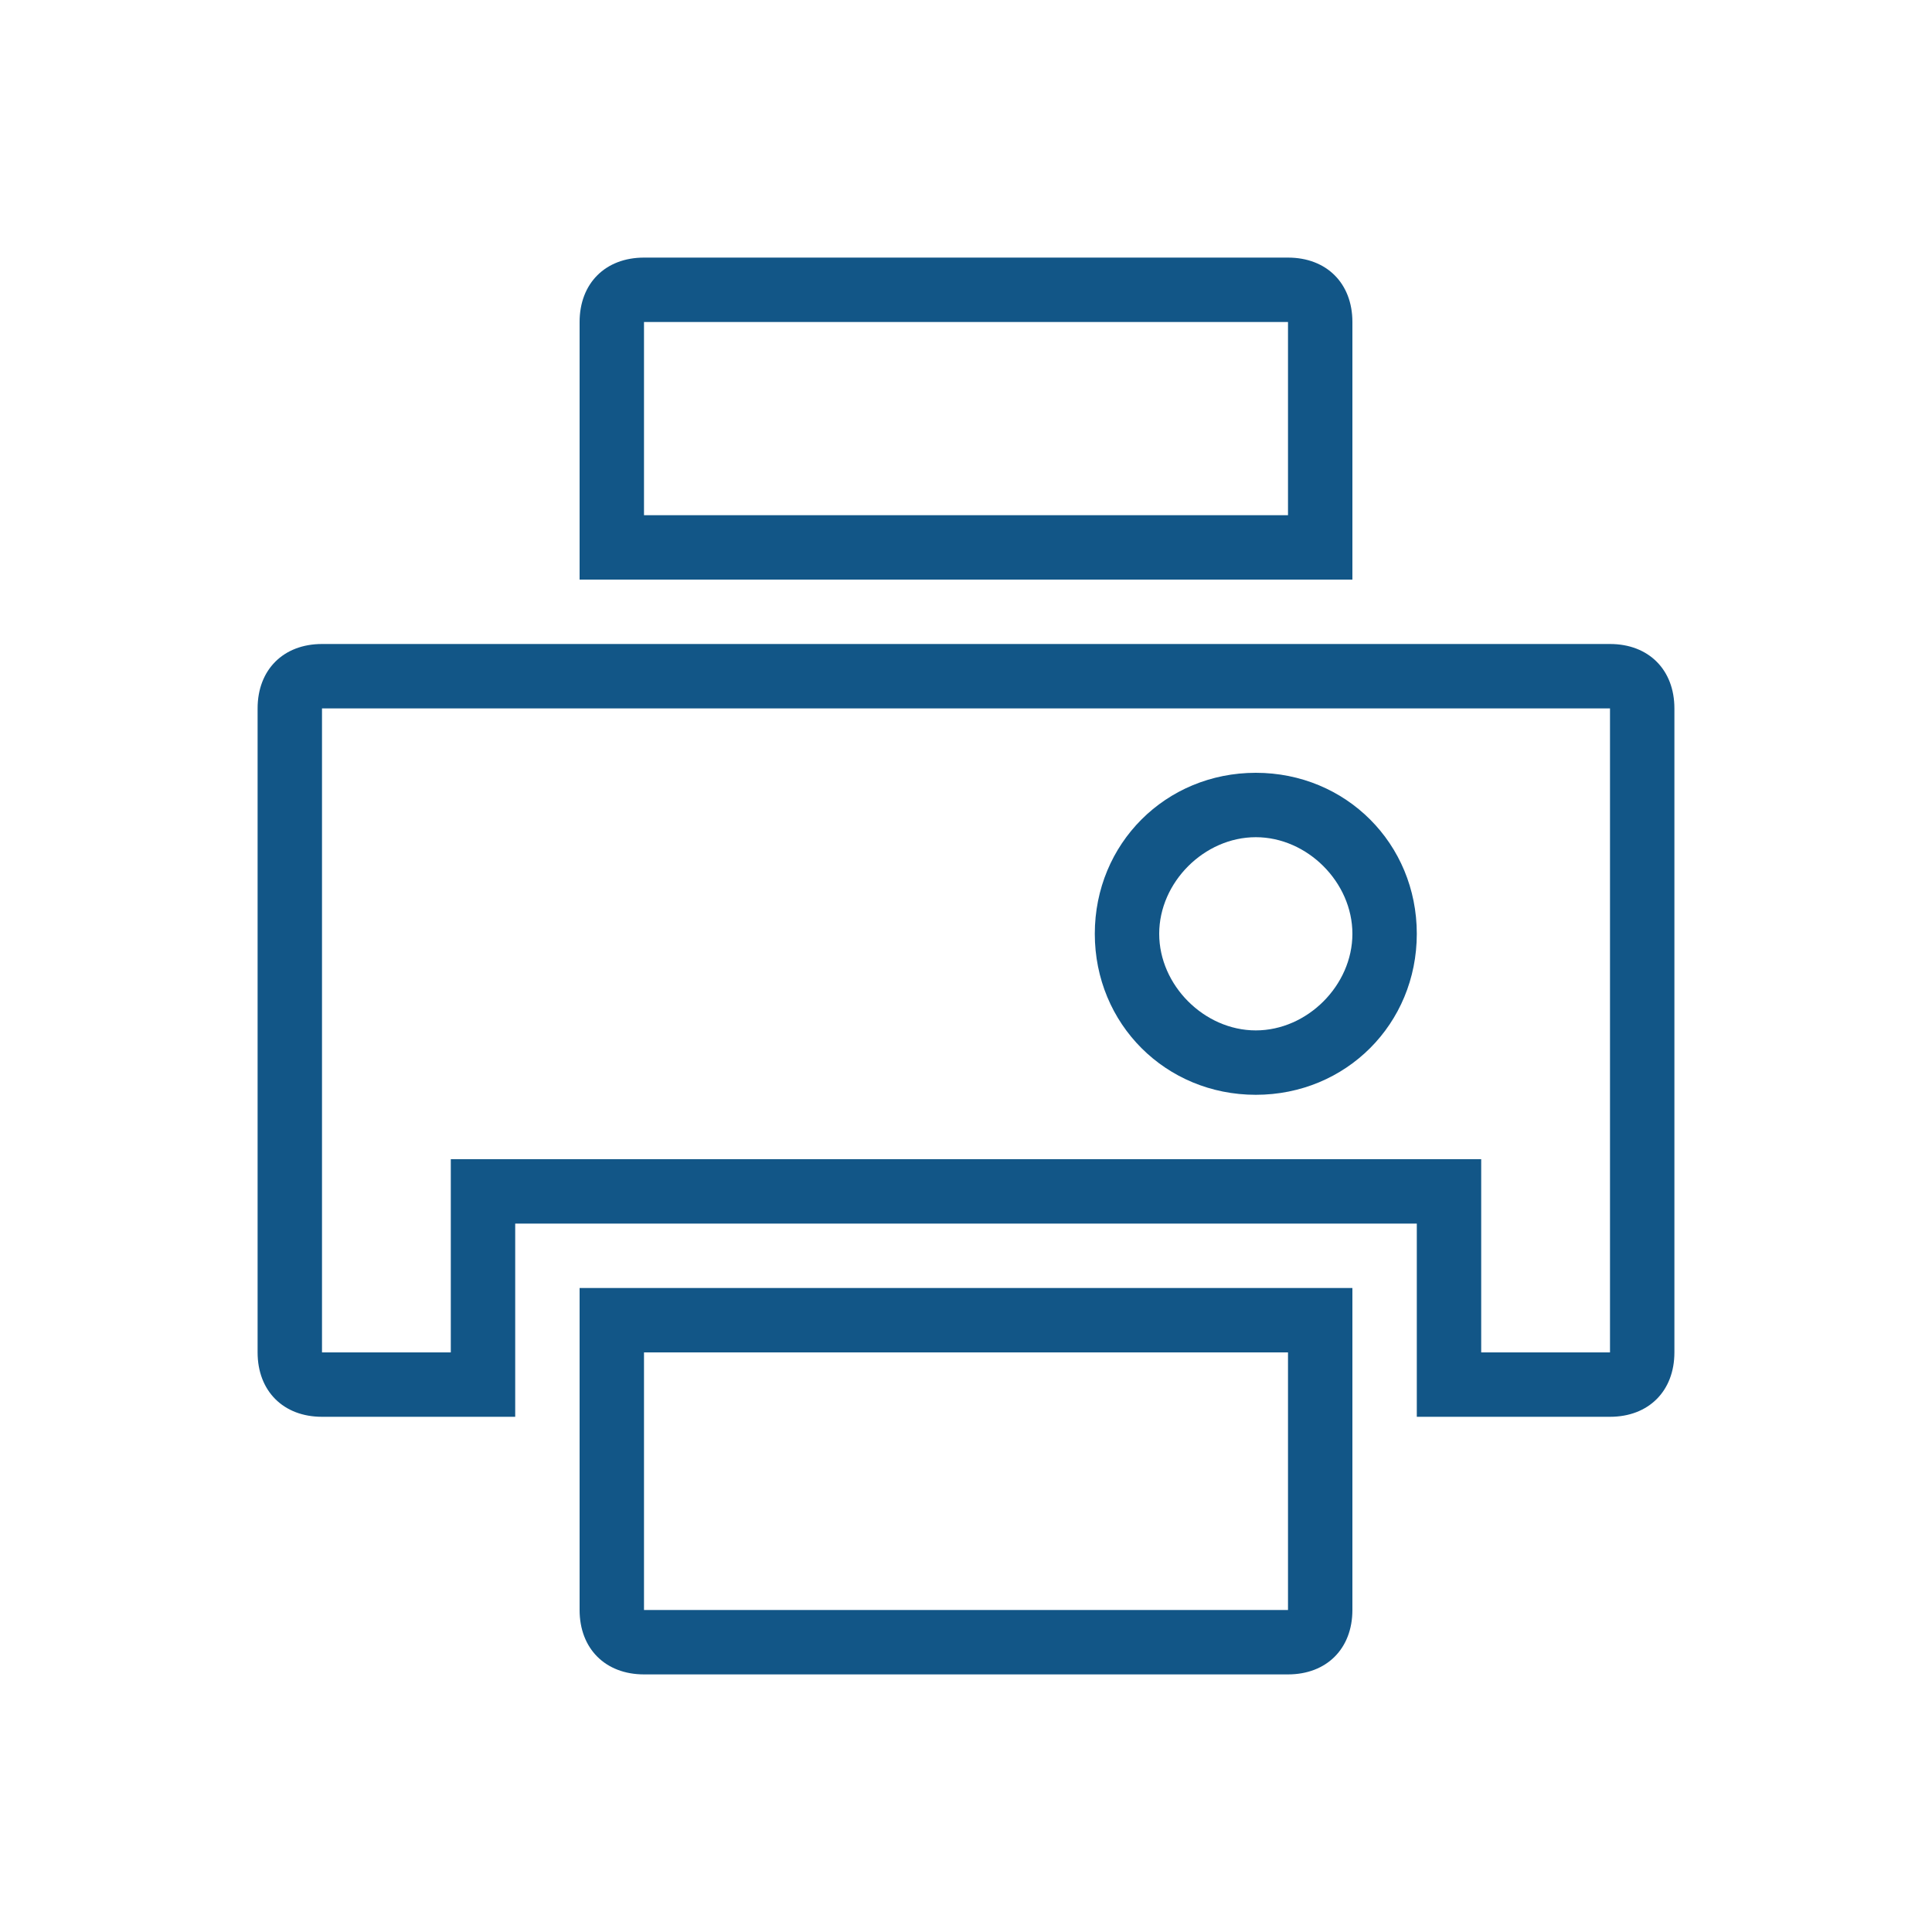 <?xml version="1.0" encoding="utf-8"?>
<!-- Generator: Adobe Illustrator 20.0.0, SVG Export Plug-In . SVG Version: 6.00 Build 0)  -->
<!DOCTYPE svg PUBLIC "-//W3C//DTD SVG 1.1//EN" "http://www.w3.org/Graphics/SVG/1.1/DTD/svg11.dtd">
<svg version="1.1" id="ensinger_website" xmlns:sketch="http://www.bohemiancoding.com/sketch/ns"
	 xmlns="http://www.w3.org/2000/svg" xmlns:xlink="http://www.w3.org/1999/xlink" x="0px" y="0px" width="30px" height="30px"
	 viewBox="0 0 30 30" style="enable-background:new 0 0 30 30;" xml:space="preserve">
<style type="text/css">
	.st0{fill:none;}
	.st1{fill:#125687;}
</style>
<rect id="canvas" class="st0" width="30" height="30"/>
<g id="printer_outline">
	<g id="printer_solid">
		<path class="st1" d="M20,5v3H10V5H20 M20,4H10C9.4,4,9,4.4,9,5v4h12V5C21,4.4,20.6,4,20,4L20,4z"/>
		<path class="st1" d="M20,21v4H10v-4H20 M21,20H9v5c0,0.6,0.4,1,1,1h10c0.6,0,1-0.4,1-1V20L21,20z"/>
	</g>
	<g>
		<path class="st1" d="M25,11v10h-2v-2v-1h-1H8H7v1v2H5V11h3h14H25 M19.5,17c1.4,0,2.5-1.1,2.5-2.5S20.9,12,19.5,12S17,13.1,17,14.5
			S18.1,17,19.5,17 M25,10h-3H8H5c-0.6,0-1,0.4-1,1v10c0,0.6,0.4,1,1,1h3v-3h14v3h3c0.6,0,1-0.4,1-1V11C26,10.4,25.6,10,25,10L25,10
			z M19.5,16c-0.8,0-1.5-0.7-1.5-1.5c0-0.8,0.7-1.5,1.5-1.5s1.5,0.7,1.5,1.5C21,15.3,20.3,16,19.5,16L19.5,16z"/>
	</g>
</g>
</svg>
